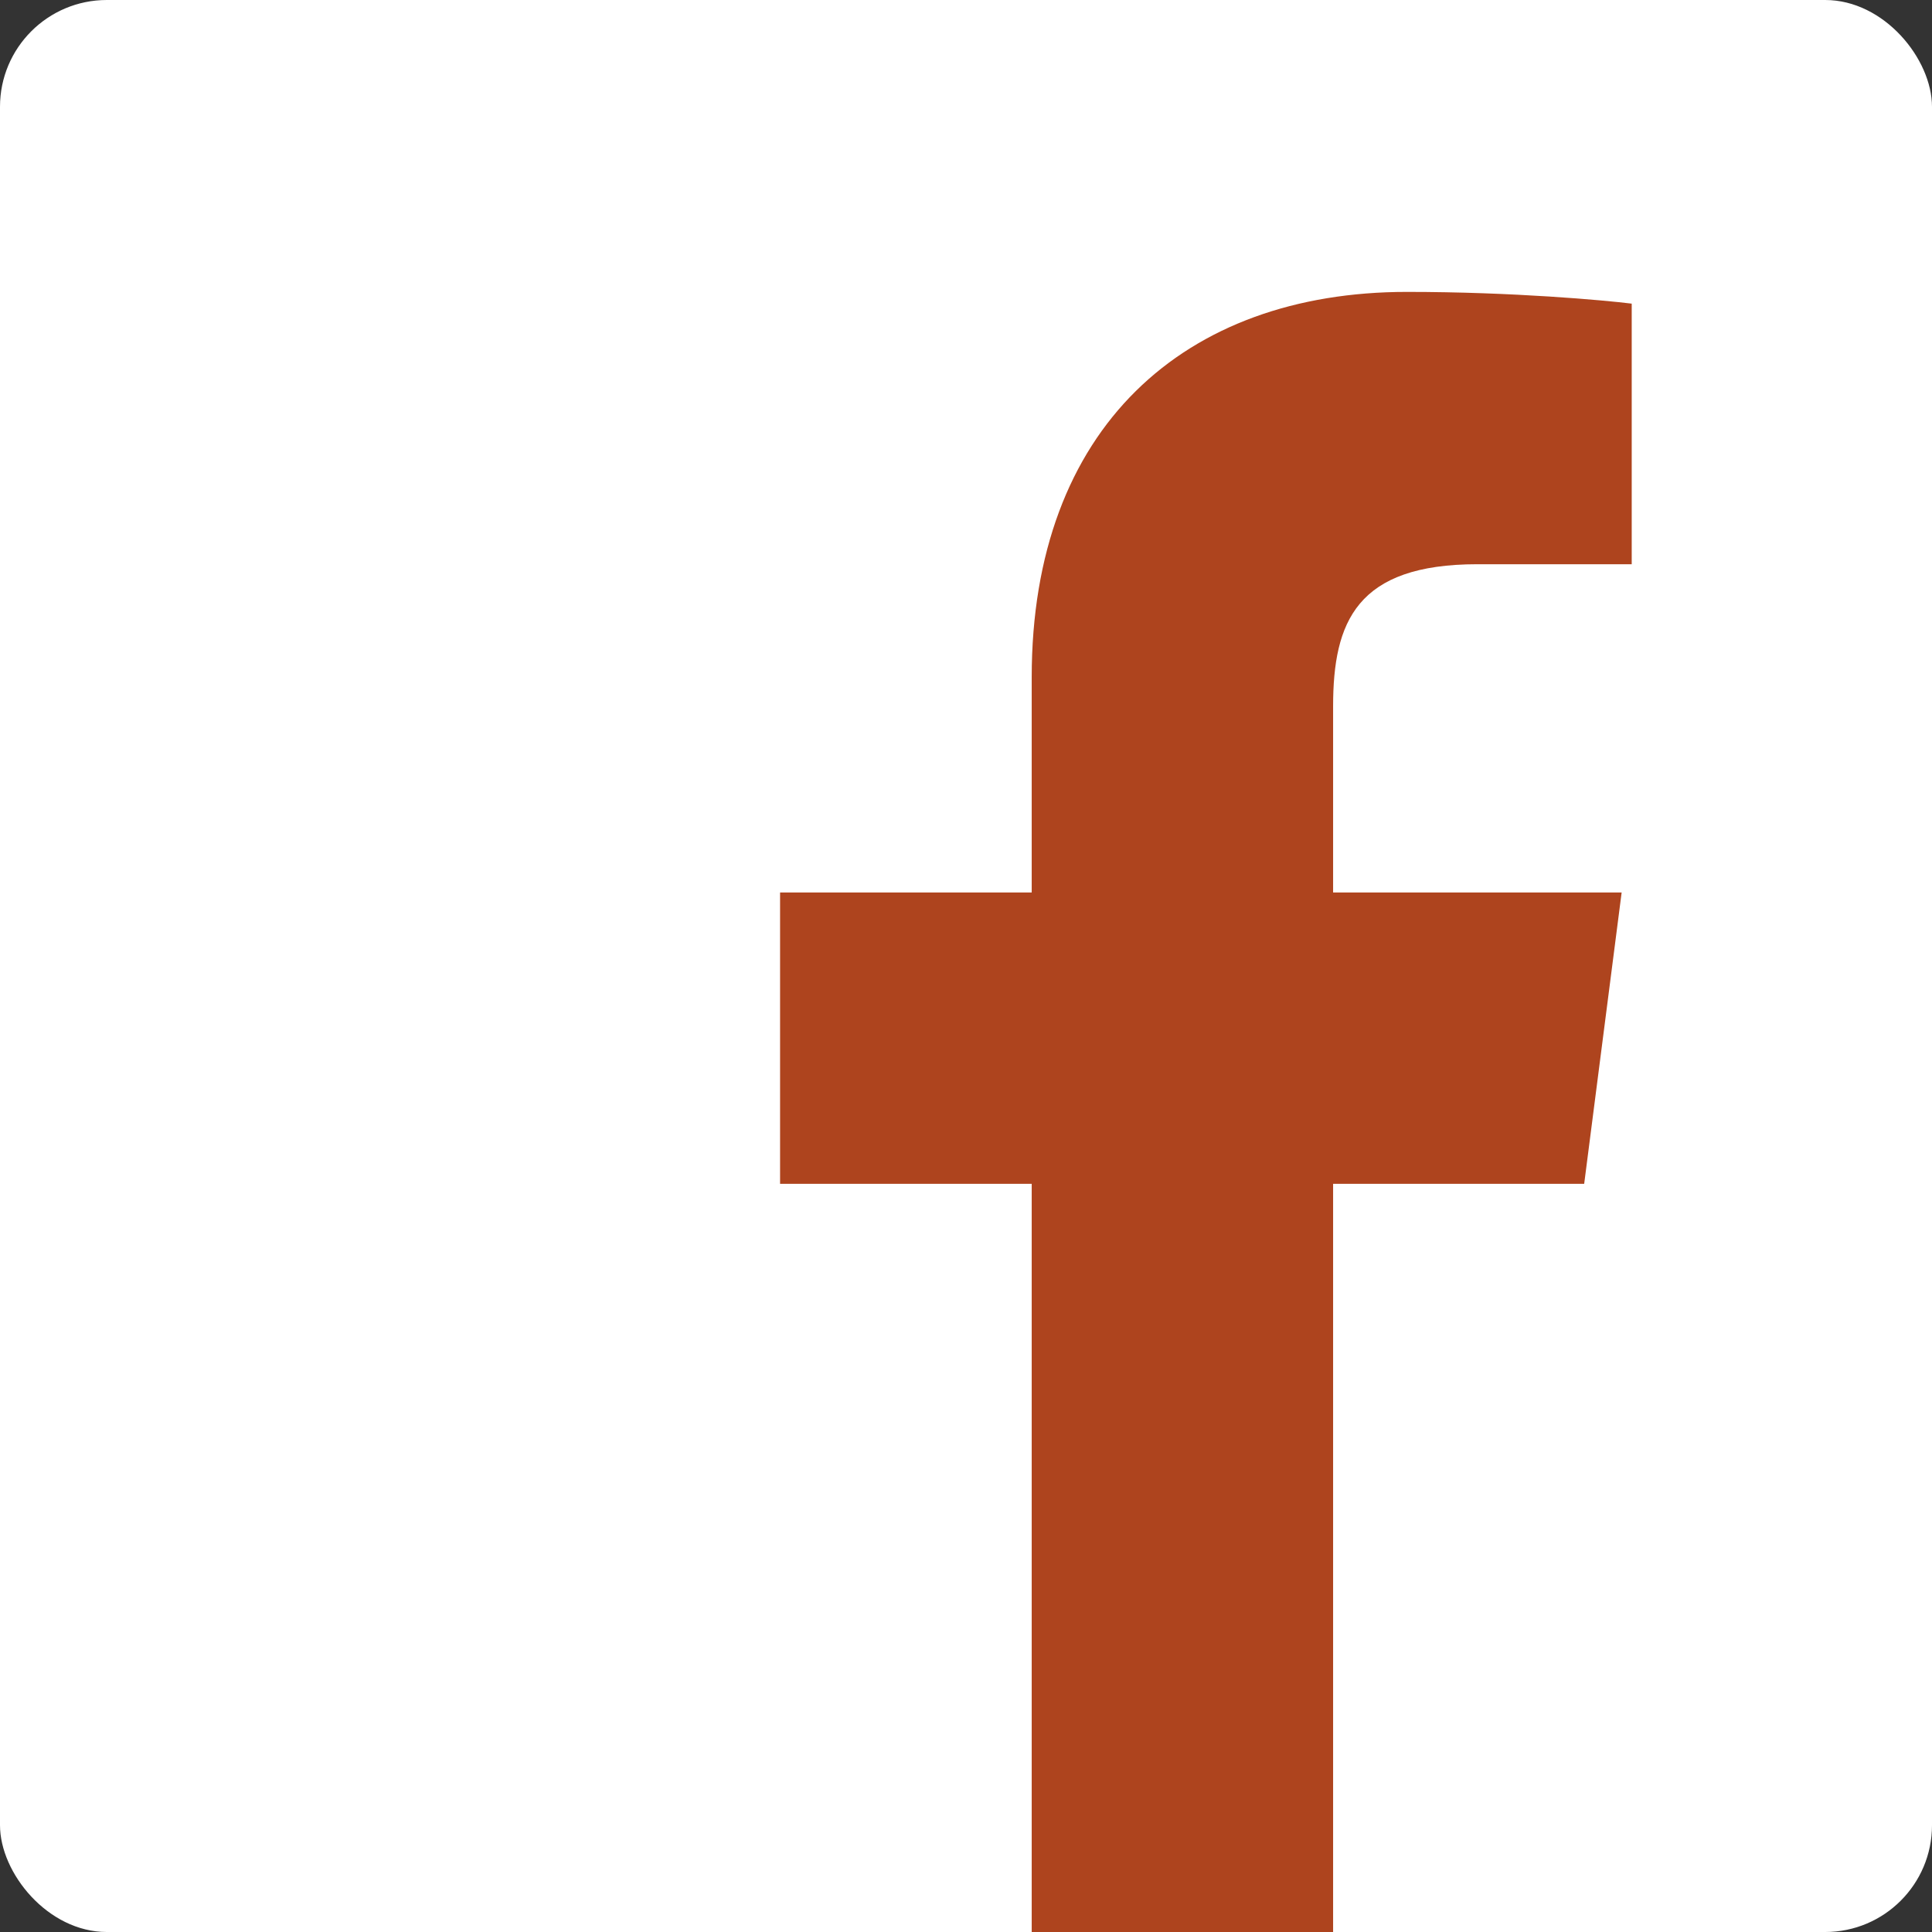 <?xml version="1.0" encoding="UTF-8"?><svg id="Layer_2" xmlns="http://www.w3.org/2000/svg" viewBox="0 0 34.55 34.55"><rect x="0" y="0" width="34.55" height="34.55" fill="#333333" stroke="none"/><defs><style>.cls-1{fill:#fff;}.cls-2{fill:#ae441e;}</style></defs><g id="Layer_1-2"><rect id="Blue" class="cls-1" x="0" y="0" width="34.55" height="34.55" rx="1.91" ry="1.91"/><path id="f" class="cls-2" d="M23.84,34.55v-13.38h4.49l.67-5.21h-5.16v-3.33c0-1.51.42-2.54,2.58-2.54h2.76v-4.66c-.48-.06-2.12-.21-4.02-.21-3.98,0-6.71,2.43-6.71,6.89v3.85h-4.5v5.21h4.5v13.38h5.38Z"/></g></svg>
